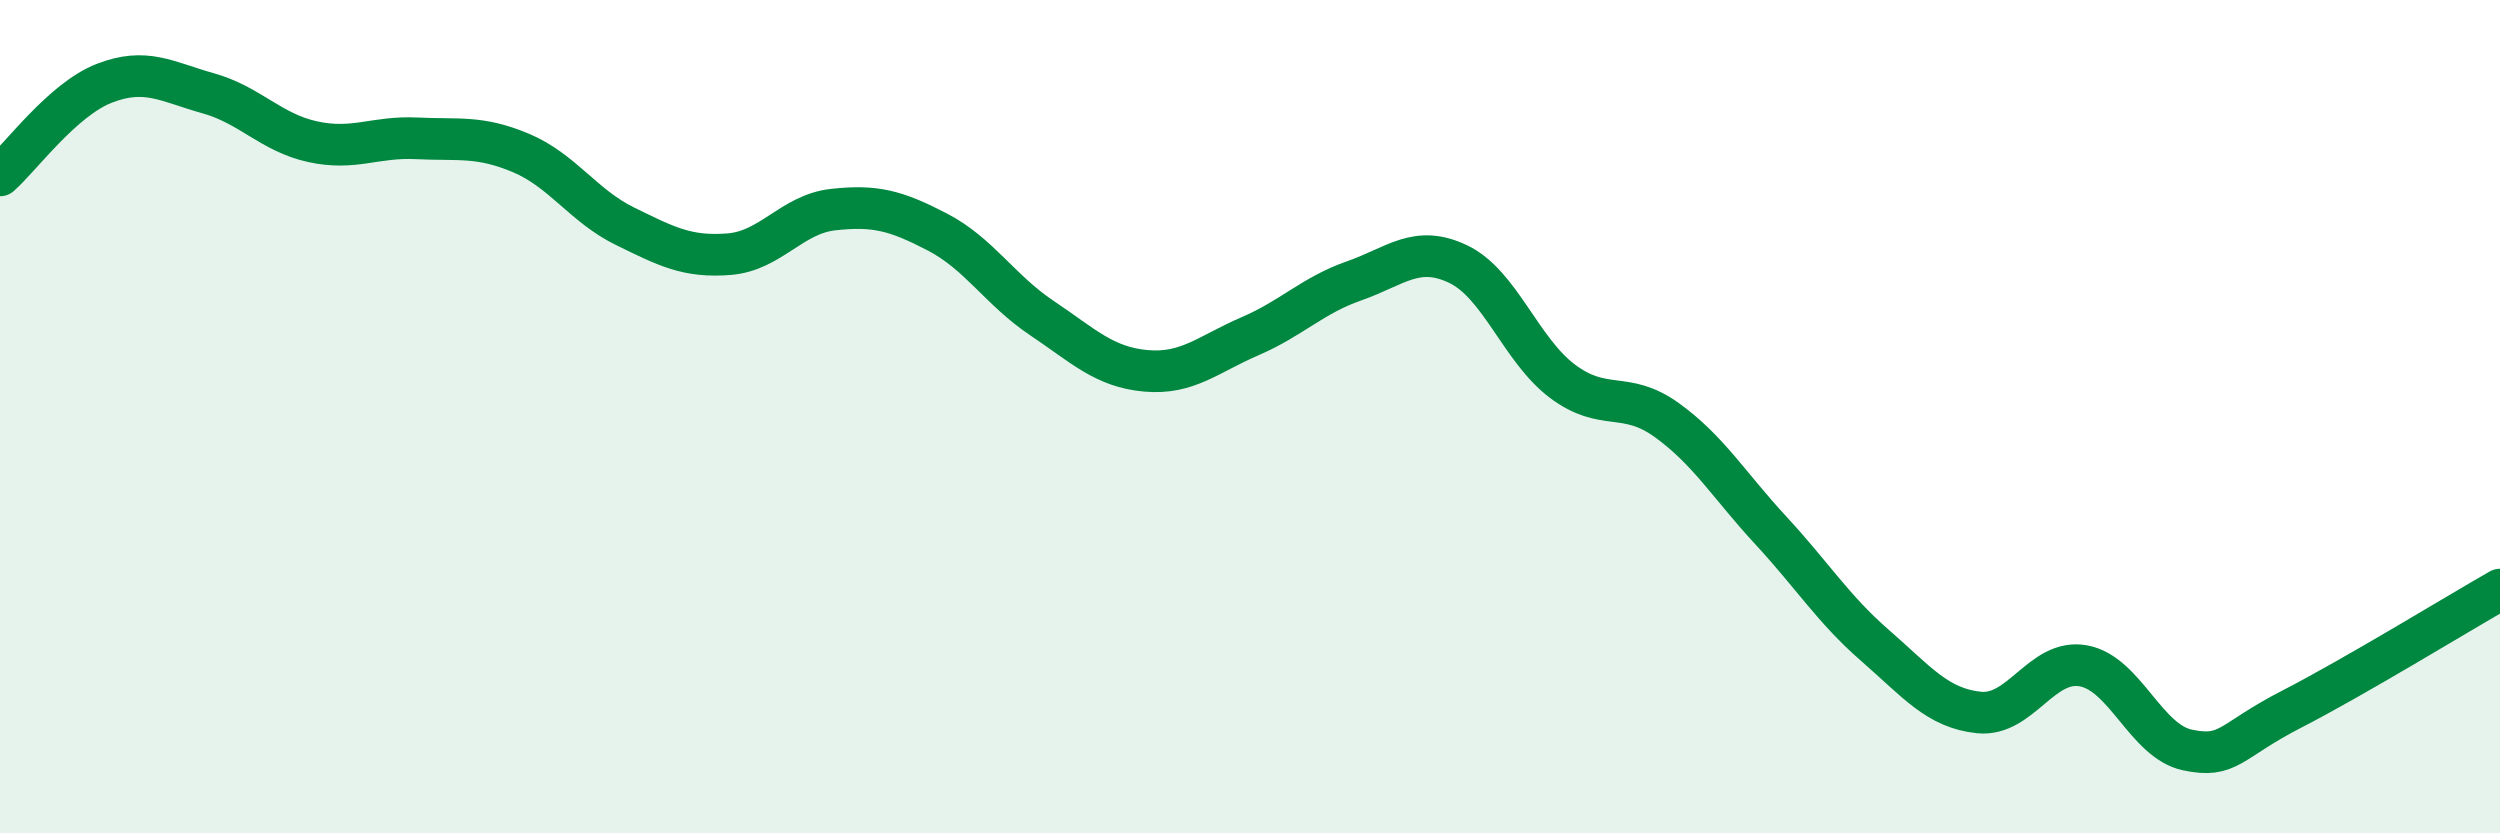 
    <svg width="60" height="20" viewBox="0 0 60 20" xmlns="http://www.w3.org/2000/svg">
      <path
        d="M 0,4.21 C 0.5,3.77 1.5,2.39 2.5,2 C 3.5,1.61 4,1.96 5,2.24 C 6,2.52 6.5,3.18 7.5,3.4 C 8.5,3.62 9,3.27 10,3.32 C 11,3.37 11.5,3.25 12.5,3.67 C 13.5,4.09 14,4.94 15,5.43 C 16,5.92 16.5,6.18 17.5,6.1 C 18.5,6.02 19,5.14 20,5.03 C 21,4.92 21.5,5.05 22.5,5.57 C 23.5,6.09 24,6.96 25,7.63 C 26,8.3 26.5,8.81 27.5,8.9 C 28.5,8.99 29,8.5 30,8.07 C 31,7.64 31.5,7.09 32.5,6.74 C 33.5,6.39 34,5.86 35,6.34 C 36,6.82 36.5,8.4 37.5,9.15 C 38.5,9.9 39,9.36 40,10.08 C 41,10.8 41.5,11.65 42.5,12.73 C 43.5,13.81 44,14.62 45,15.49 C 46,16.36 46.5,17 47.5,17.1 C 48.5,17.2 49,15.8 50,15.98 C 51,16.16 51.5,17.79 52.5,18 C 53.5,18.21 53.5,17.79 55,17.02 C 56.5,16.25 59,14.72 60,14.15L60 20L0 20Z"
        fill="#008740"
        opacity="0.1"
        stroke-linecap="round"
        stroke-linejoin="round"
      />
      <path
        d="M 0,4.21 C 0.5,3.77 1.5,2.39 2.5,2 C 3.5,1.61 4,1.96 5,2.24 C 6,2.52 6.5,3.18 7.5,3.4 C 8.5,3.62 9,3.27 10,3.32 C 11,3.37 11.5,3.25 12.5,3.67 C 13.5,4.09 14,4.94 15,5.43 C 16,5.92 16.5,6.18 17.5,6.1 C 18.5,6.02 19,5.14 20,5.03 C 21,4.92 21.5,5.05 22.5,5.57 C 23.5,6.09 24,6.96 25,7.63 C 26,8.3 26.5,8.81 27.5,8.9 C 28.5,8.99 29,8.5 30,8.07 C 31,7.64 31.5,7.09 32.5,6.74 C 33.5,6.39 34,5.86 35,6.34 C 36,6.82 36.5,8.4 37.5,9.15 C 38.5,9.9 39,9.36 40,10.08 C 41,10.8 41.5,11.65 42.5,12.73 C 43.5,13.81 44,14.62 45,15.49 C 46,16.36 46.5,17 47.5,17.1 C 48.5,17.2 49,15.8 50,15.98 C 51,16.16 51.5,17.79 52.5,18 C 53.5,18.21 53.5,17.79 55,17.02 C 56.5,16.25 59,14.72 60,14.15"
        stroke="#008740"
        stroke-width="1"
        fill="none"
        stroke-linecap="round"
        stroke-linejoin="round"
      />
    </svg>
  
